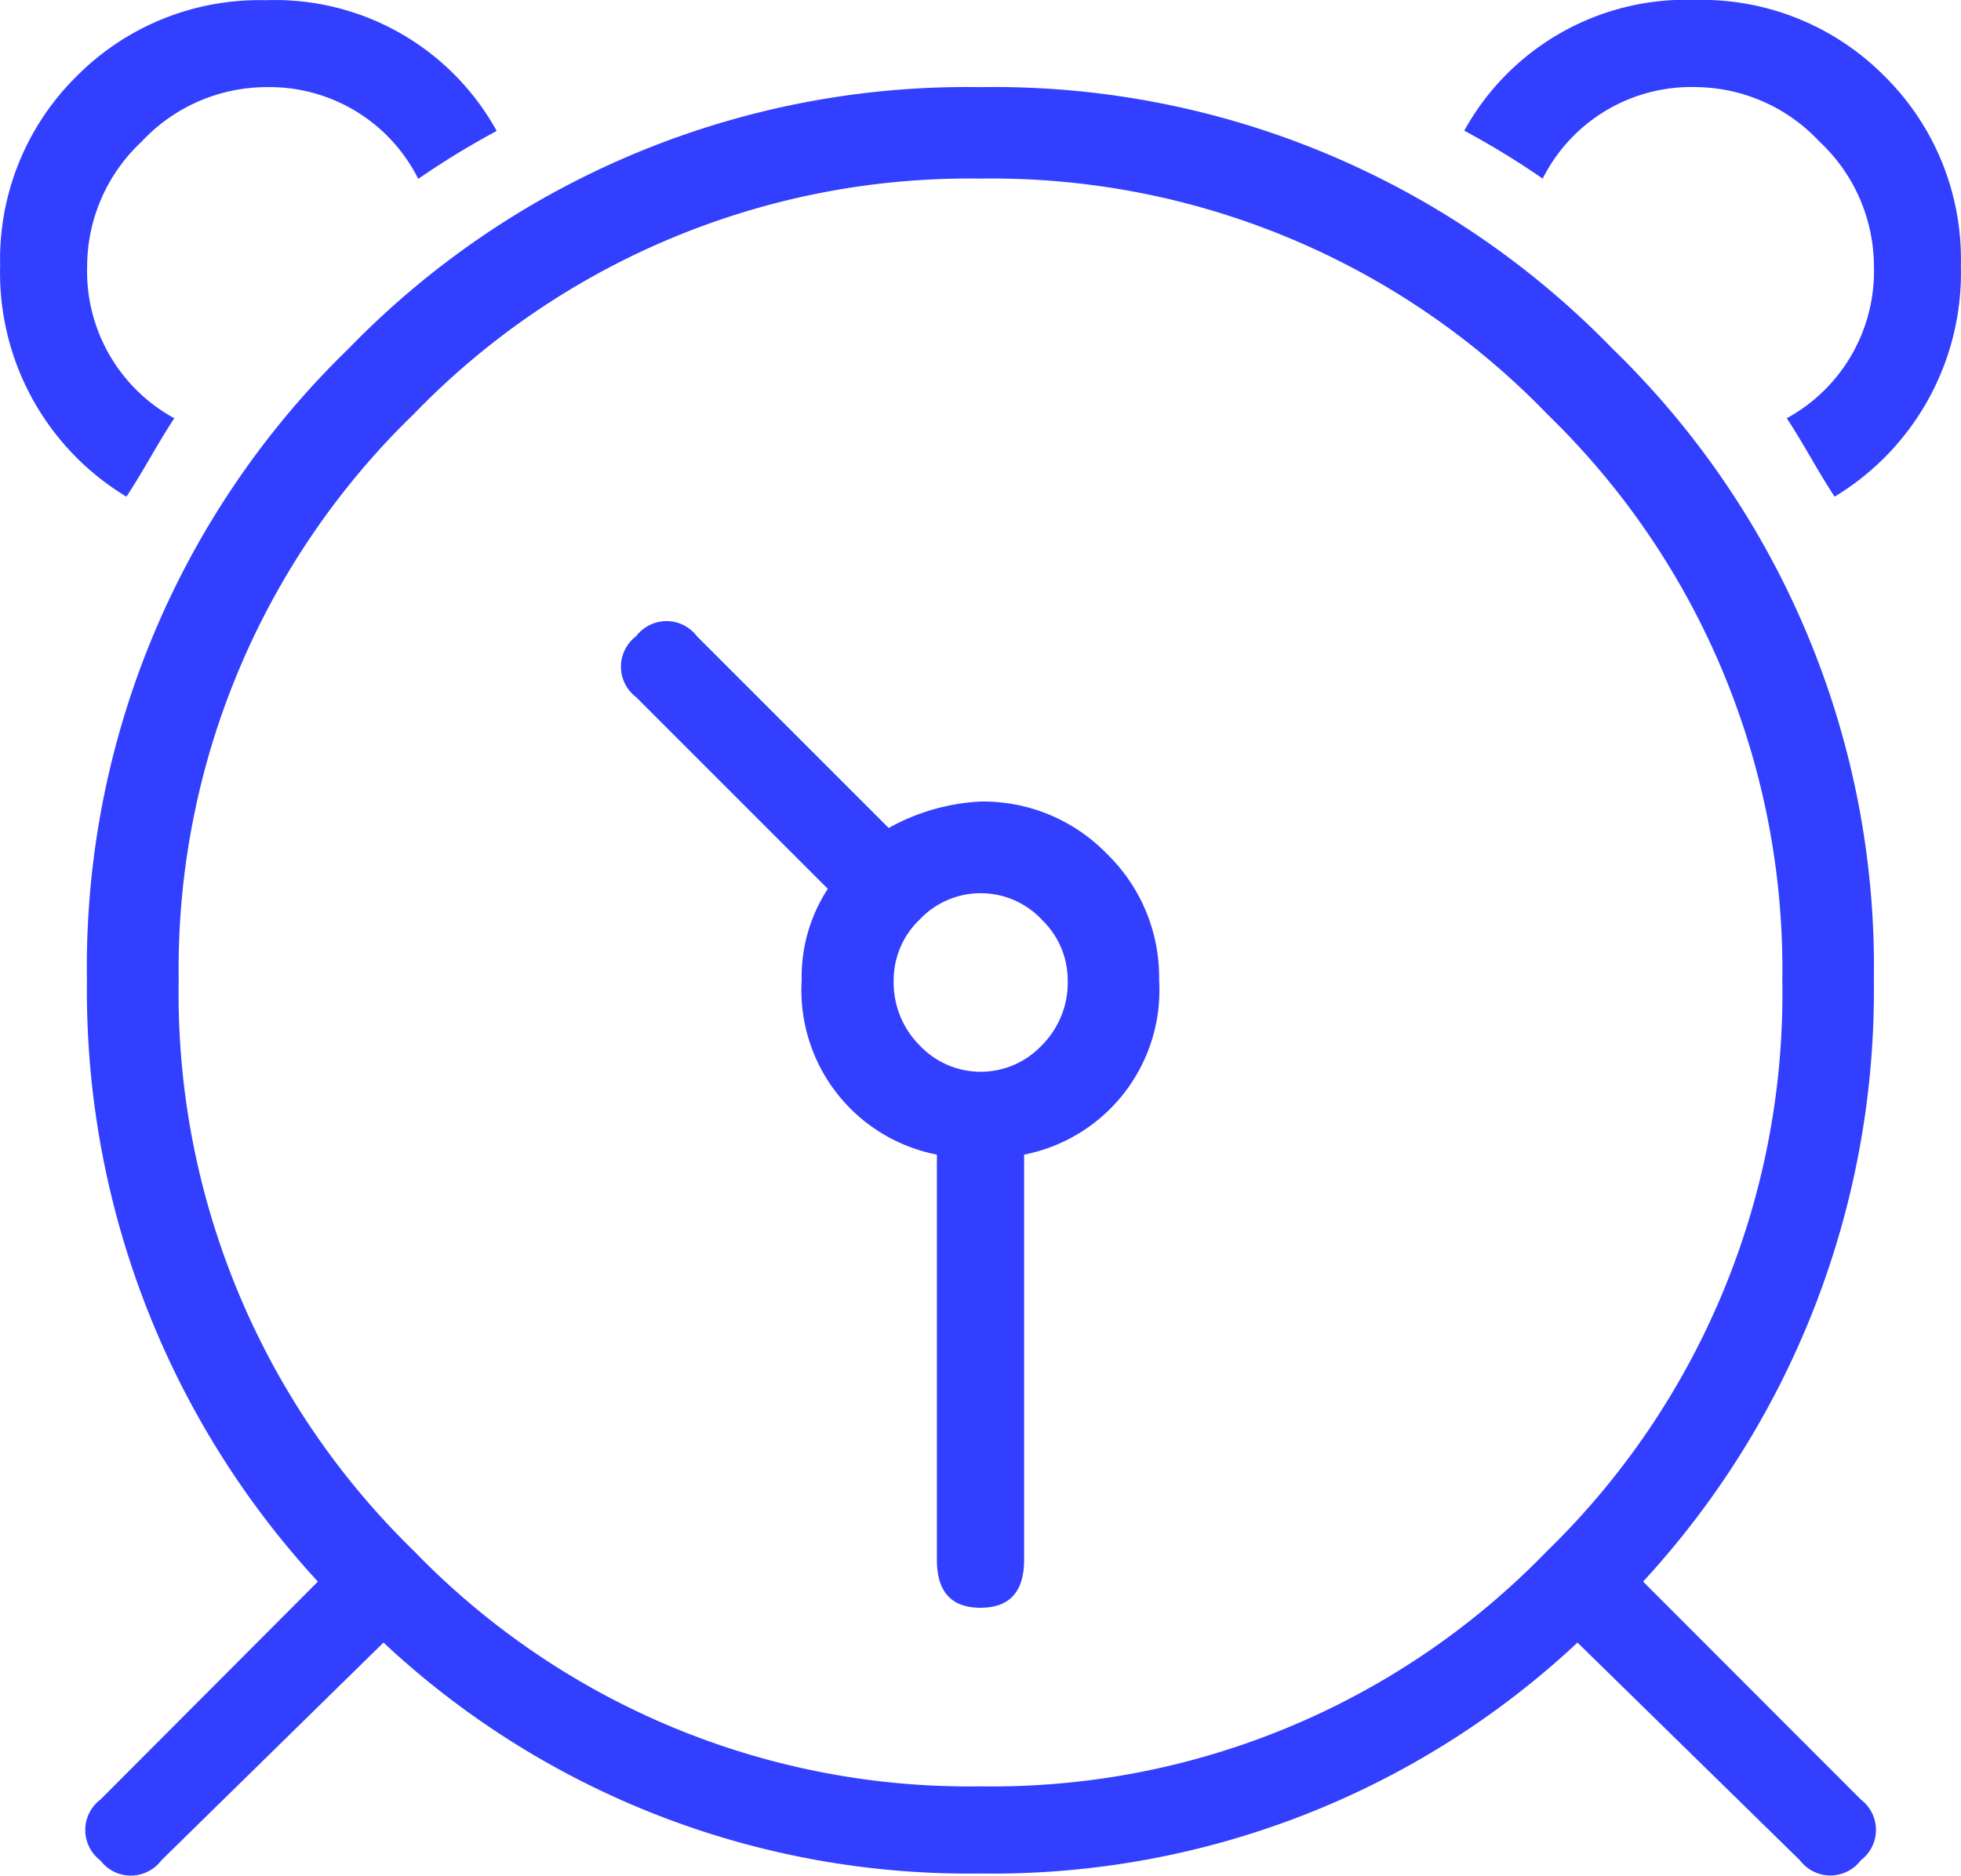 <?xml version="1.0" encoding="UTF-8"?> <svg xmlns="http://www.w3.org/2000/svg" width="29.004" height="27.747" viewBox="0 0 29.004 27.747"><defs><style>.a{fill:#323fff;}</style></defs><path class="a" d="M29.133-23.01q-.129-.193-.354-.58t-.354-.58a2.478,2.478,0,0,0,1.289-2.256,2.53,2.53,0,0,0-.806-1.837,2.53,2.53,0,0,0-1.837-.806,2.459,2.459,0,0,0-2.256,1.354,12.193,12.193,0,0,0-1.16-.709,3.744,3.744,0,0,1,3.416-1.934,3.806,3.806,0,0,1,2.8,1.128A3.806,3.806,0,0,1,31-26.426,3.867,3.867,0,0,1,29.133-23.01Zm.58,7.154A12.889,12.889,0,0,1,26.3-6.961L29.52-3.738a.564.564,0,0,1,0,.9.564.564,0,0,1-.9,0L25.33-6.059A12.658,12.658,0,0,1,16.5-2.643,12.658,12.658,0,0,1,7.67-6.059L4.383-2.836a.564.564,0,0,1-.9,0,.564.564,0,0,1,0-.9L6.7-6.961a12.889,12.889,0,0,1-3.416-8.895A12.733,12.733,0,0,1,7.154-25.2,12.733,12.733,0,0,1,16.5-29.068,12.733,12.733,0,0,1,25.846-25.2,12.733,12.733,0,0,1,29.713-15.855Zm-4.834-8.379a11.422,11.422,0,0,0-8.379-3.48,11.422,11.422,0,0,0-8.379,3.48,11.422,11.422,0,0,0-3.48,8.379,11.5,11.5,0,0,0,3.48,8.443A11.422,11.422,0,0,0,16.5-3.932a11.422,11.422,0,0,0,8.379-3.48,11.5,11.5,0,0,0,3.48-8.443A11.422,11.422,0,0,0,24.879-24.234ZM17.145-13.277v5.994q0,.709-.645.709t-.645-.709v-5.994a2.479,2.479,0,0,1-2-2.578,2.383,2.383,0,0,1,.387-1.354l-2.836-2.836a.564.564,0,0,1,0-.9.564.564,0,0,1,.9,0l2.836,2.836A3.116,3.116,0,0,1,16.5-18.5a2.547,2.547,0,0,1,1.869.773,2.547,2.547,0,0,1,.773,1.869A2.479,2.479,0,0,1,17.145-13.277Zm.258-3.48a1.237,1.237,0,0,0-.9-.387,1.237,1.237,0,0,0-.9.387,1.237,1.237,0,0,0-.387.9,1.312,1.312,0,0,0,.387.967,1.237,1.237,0,0,0,.9.387,1.237,1.237,0,0,0,.9-.387,1.312,1.312,0,0,0,.387-.967A1.237,1.237,0,0,0,17.4-16.758ZM5.93-29.068a2.53,2.53,0,0,0-1.837.806,2.53,2.53,0,0,0-.806,1.837A2.478,2.478,0,0,0,4.576-24.17q-.129.193-.354.58t-.354.58A3.867,3.867,0,0,1,2-26.426a3.806,3.806,0,0,1,1.128-2.8,3.806,3.806,0,0,1,2.8-1.128,3.744,3.744,0,0,1,3.416,1.934,12.193,12.193,0,0,0-1.16.709A2.459,2.459,0,0,0,5.93-29.068Z" transform="translate(-1.998 30.357)"></path></svg> 